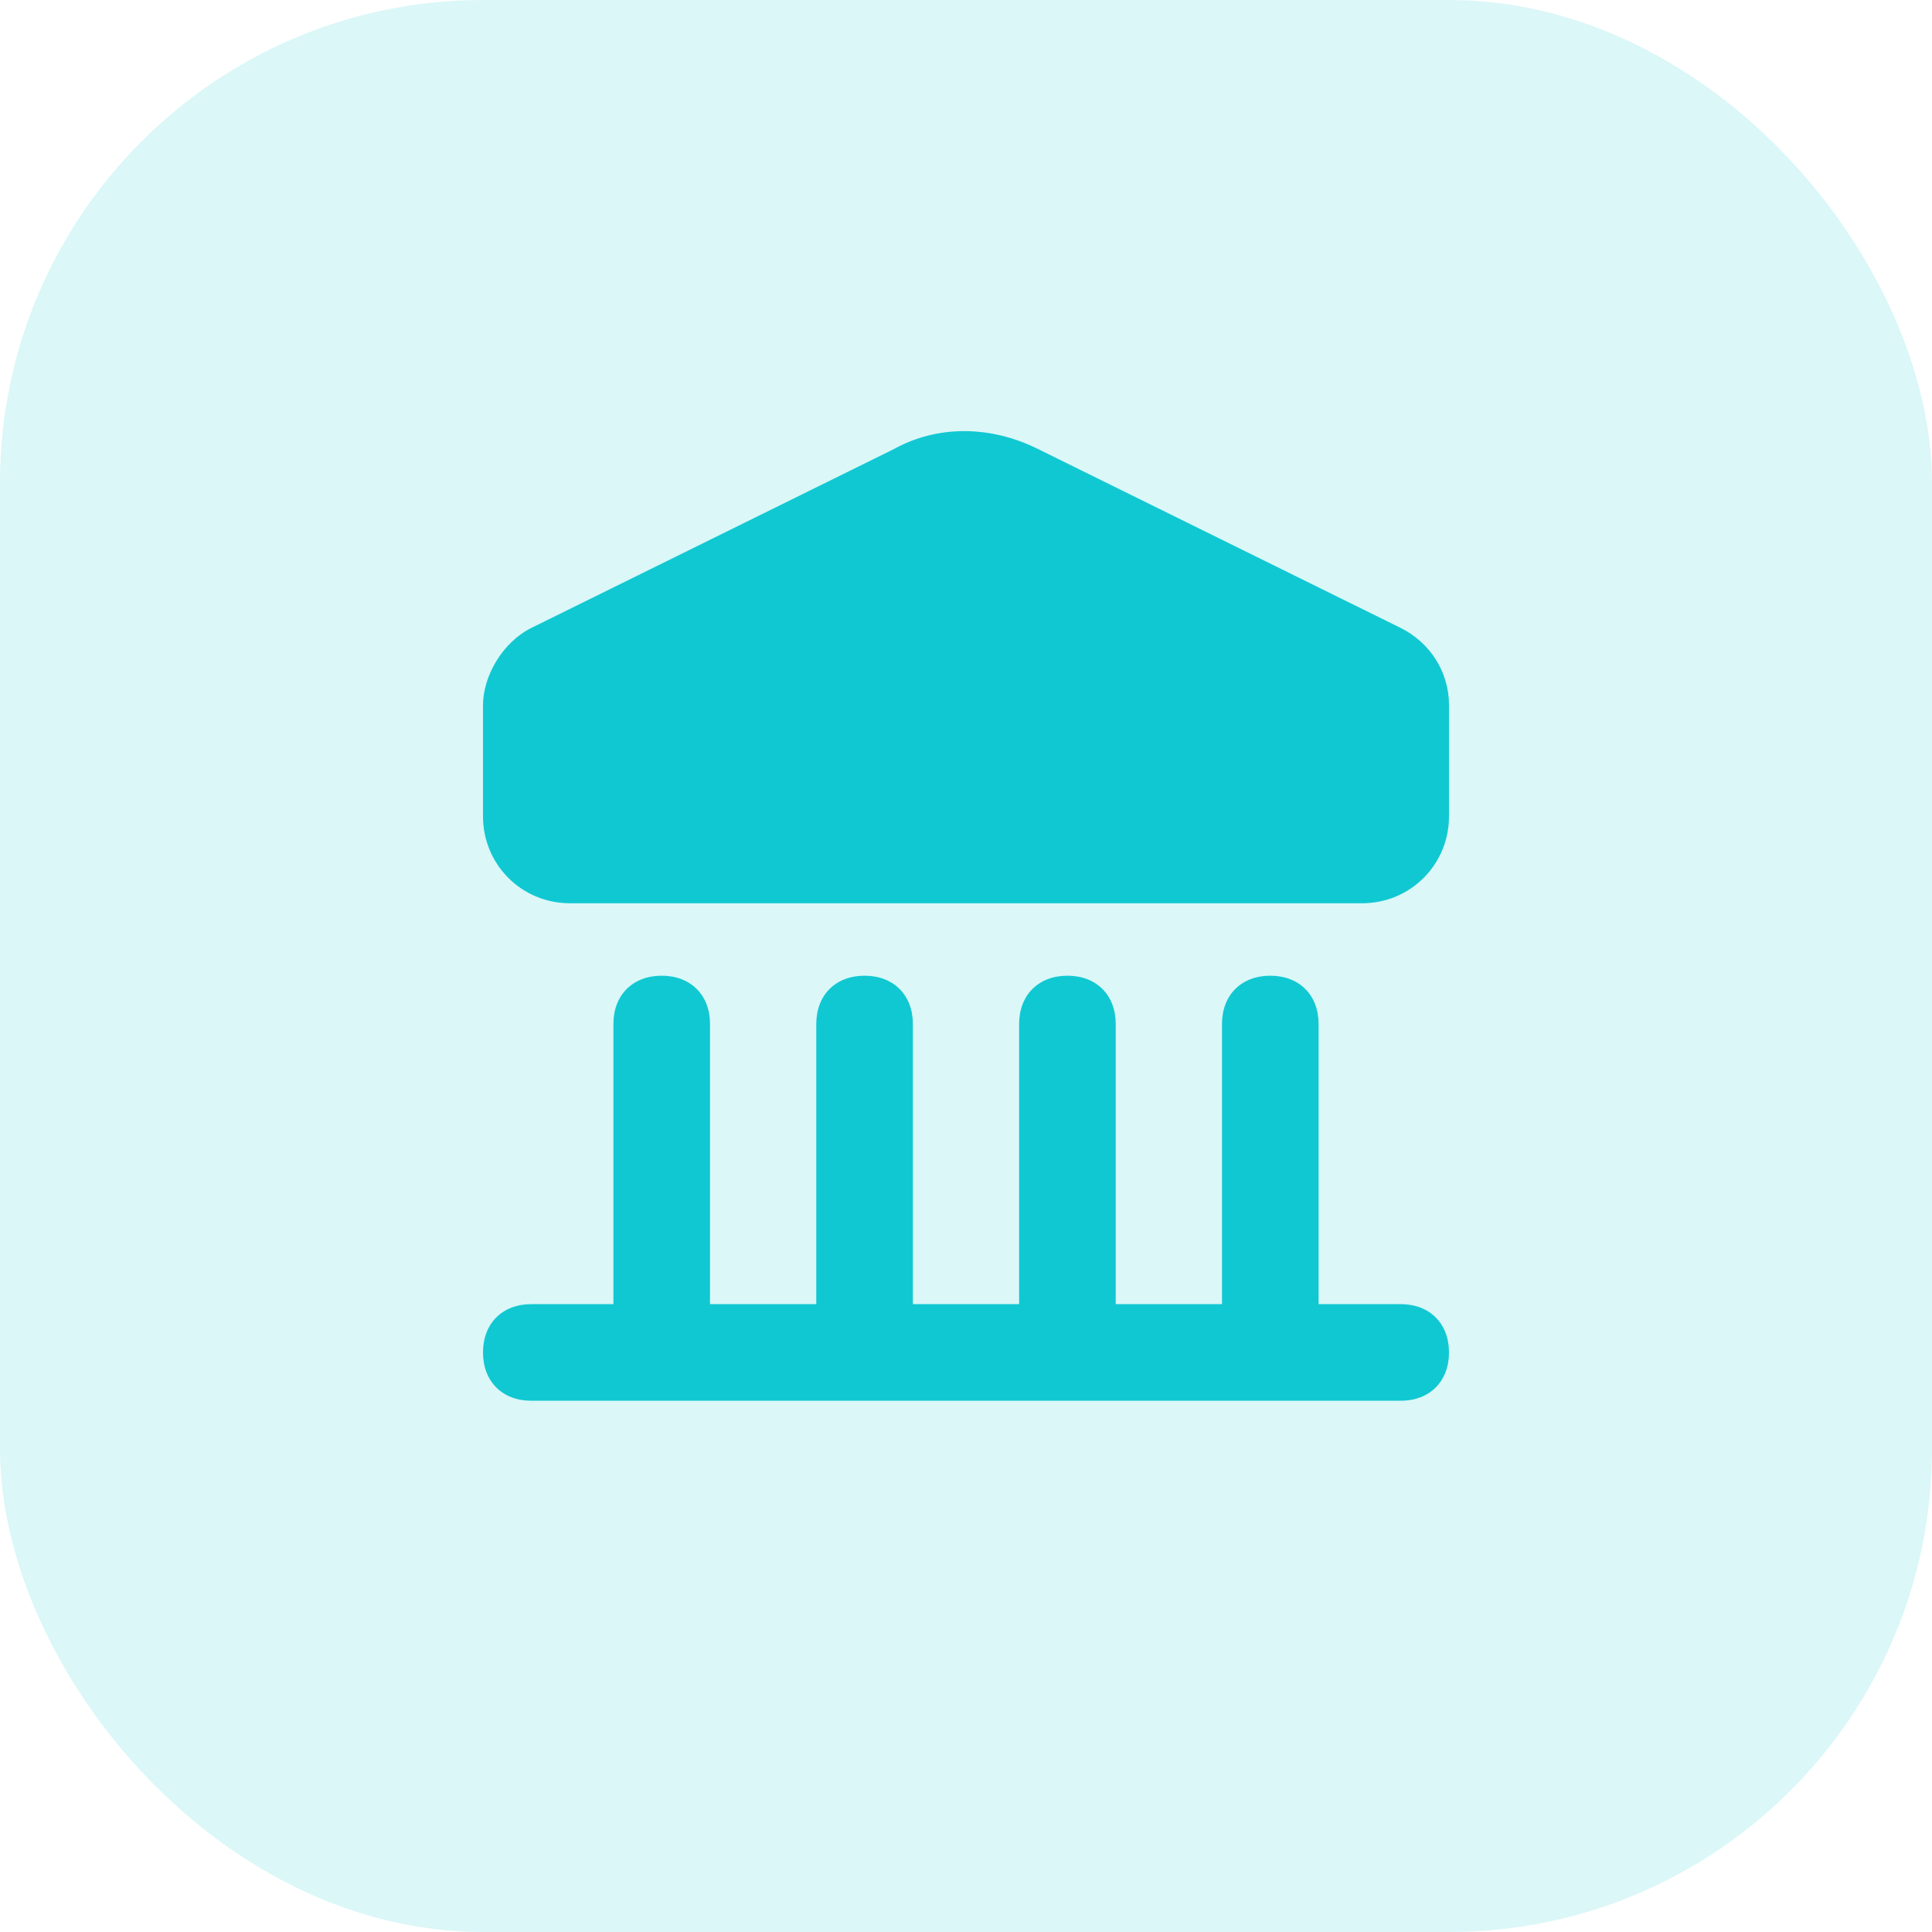<svg width="40" height="40" viewBox="0 0 40 40" fill="none" xmlns="http://www.w3.org/2000/svg">
<rect width="40" height="40" rx="10" fill="#10C8D2" fill-opacity="0.15"/>
<path d="M29 27.001H27.3V21.201C27.3 20.601 26.9 20.201 26.3 20.201C25.7 20.201 25.3 20.601 25.3 21.201V27.001H23.1V21.201C23.1 20.601 22.7 20.201 22.1 20.201C21.5 20.201 21.1 20.601 21.1 21.201V27.001H18.9V21.201C18.9 20.601 18.5 20.201 17.9 20.201C17.3 20.201 16.9 20.601 16.9 21.201V27.001H14.7V21.201C14.7 20.601 14.3 20.201 13.7 20.201C13.1 20.201 12.7 20.601 12.7 21.201V27.001H11C10.4 27.001 10 27.401 10 28.001C10 28.601 10.4 29.001 11 29.001H29C29.6 29.001 30 28.601 30 28.001C30 27.401 29.6 27.001 29 27.001Z" fill="#10C8D2"/>
<path d="M29 13.001L21.5 9.301C20.5 8.801 19.4 8.801 18.5 9.301L11 13.001C10.4 13.301 10 14.001 10 14.601V16.901C10 17.901 10.8 18.701 11.8 18.701H28.2C29.2 18.701 30 17.901 30 16.901V14.601C30 13.901 29.6 13.301 29 13.001Z" fill="#10C8D2"/>
</svg>
